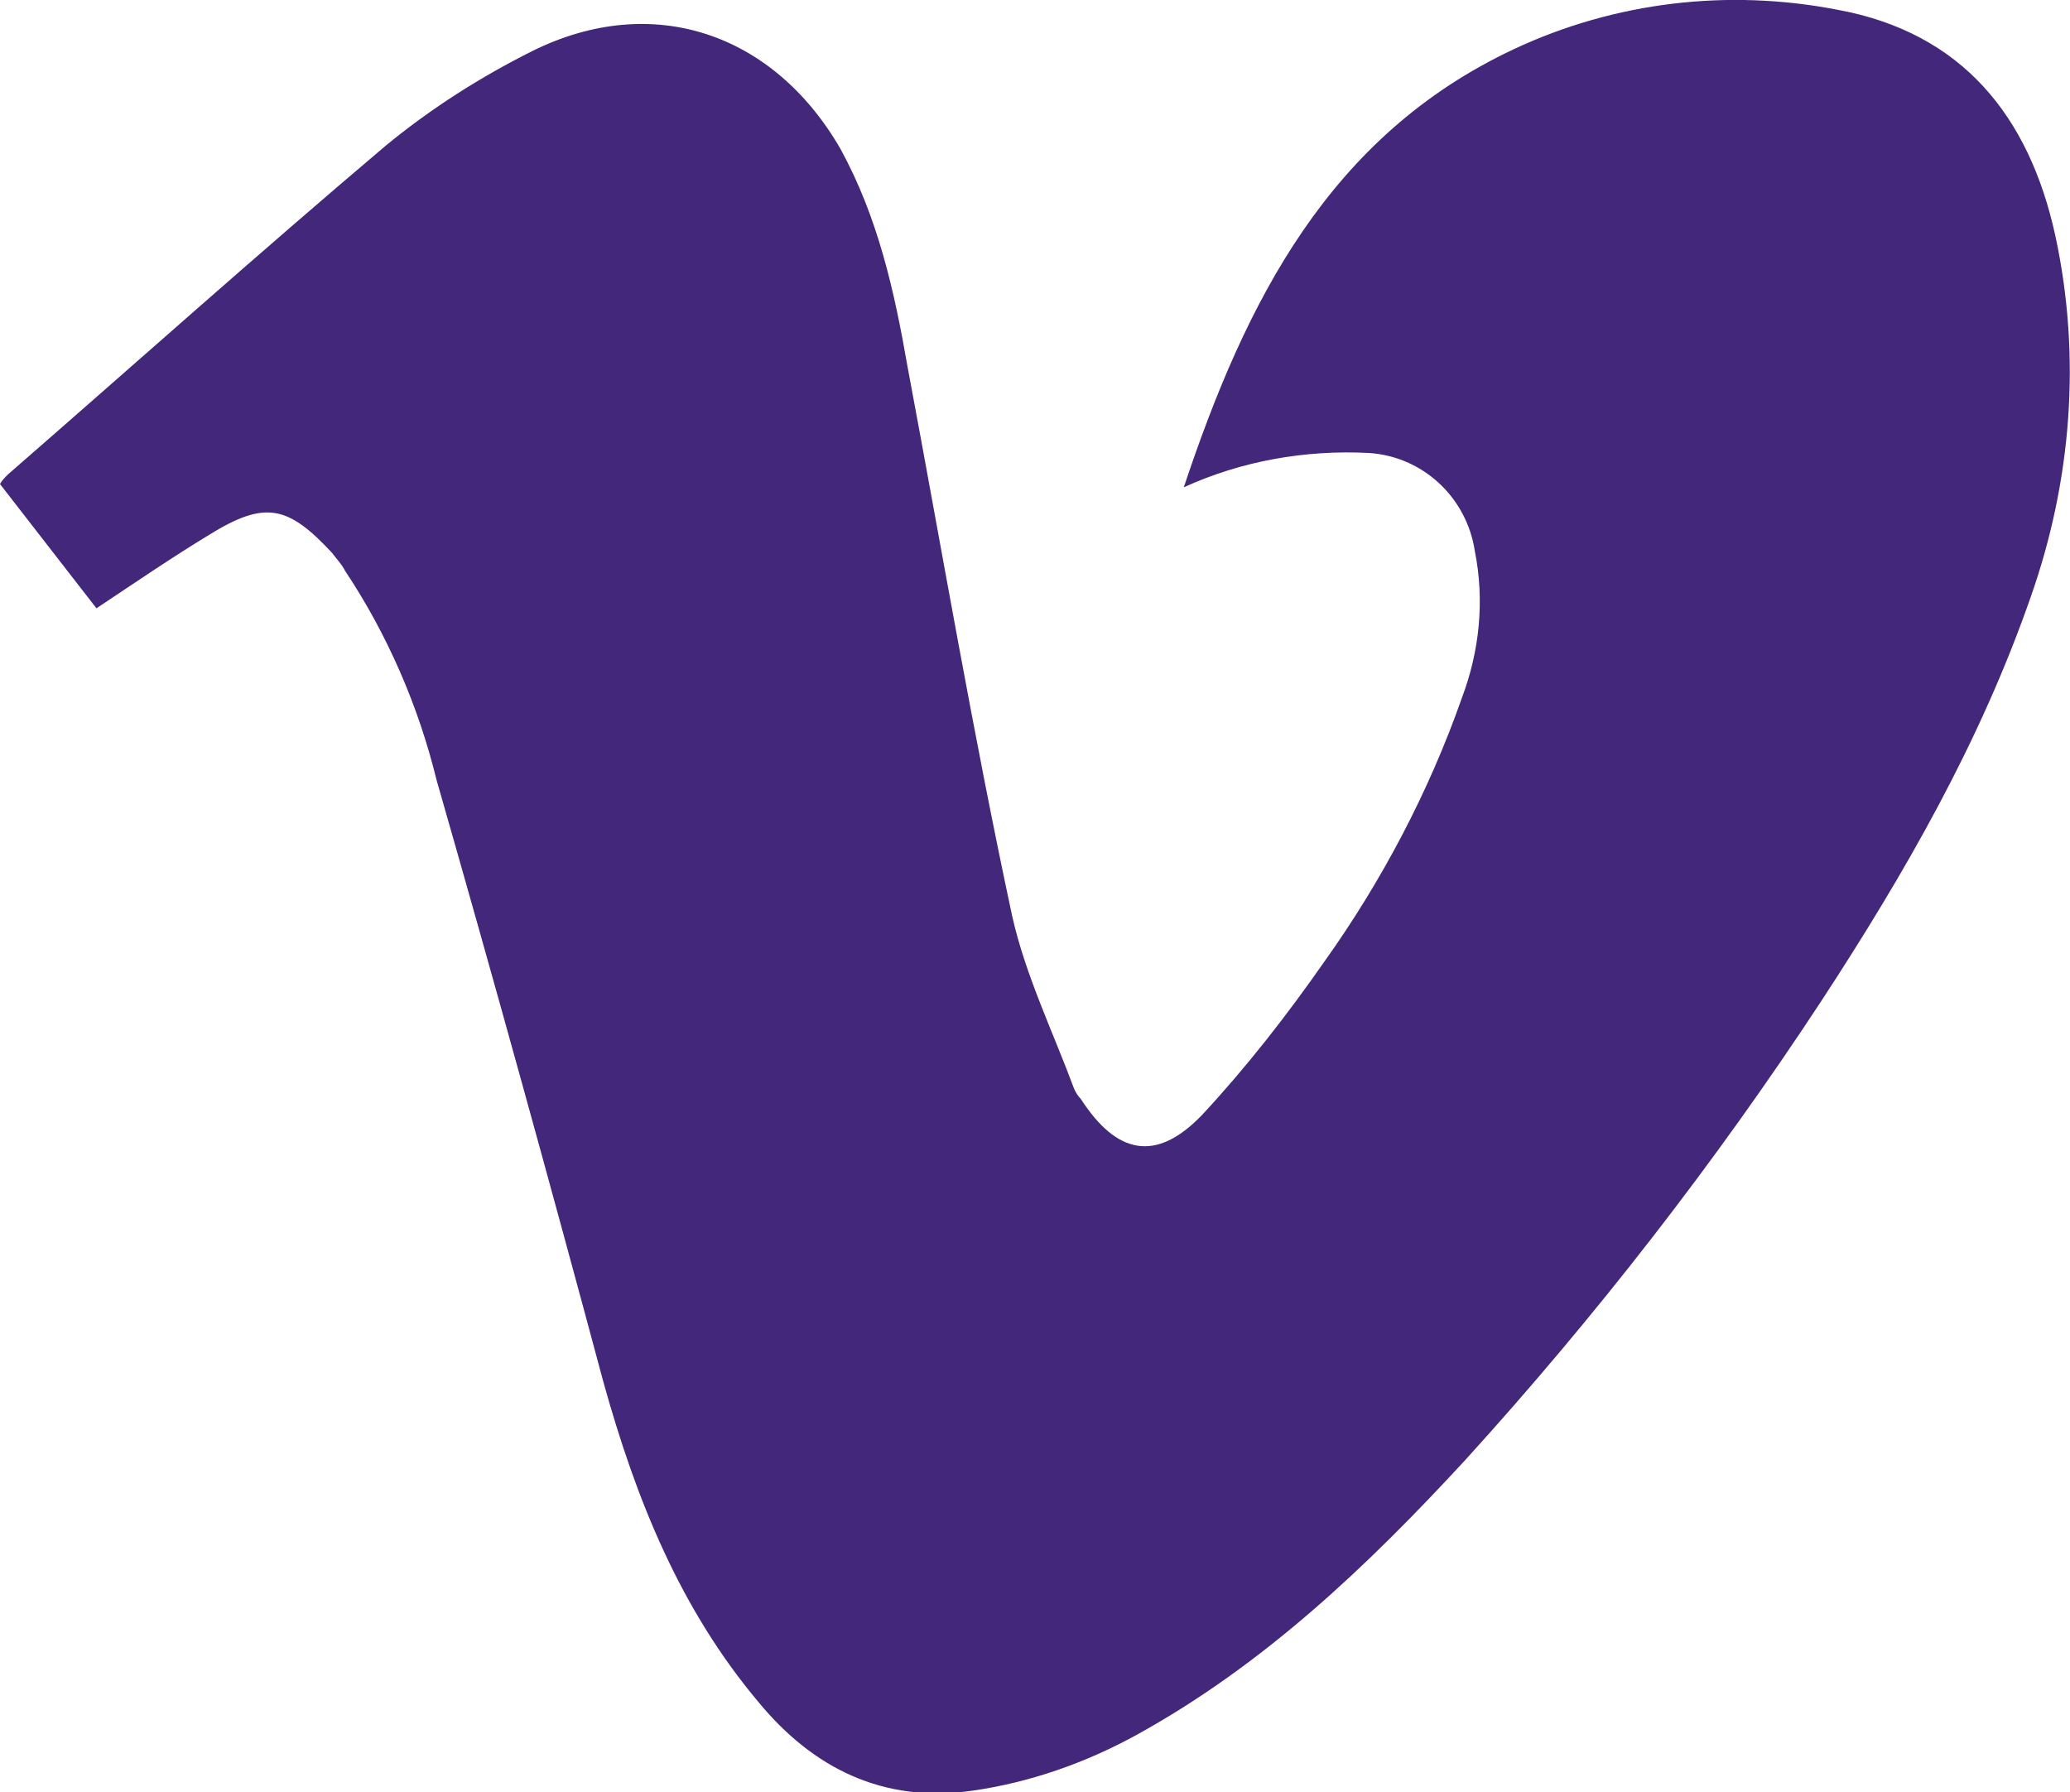 <?xml version="1.0" encoding="utf-8"?>
<!-- Generator: Adobe Illustrator 28.1.0, SVG Export Plug-In . SVG Version: 6.00 Build 0)  -->
<svg version="1.1" id="Calque_3" xmlns="http://www.w3.org/2000/svg" xmlns:xlink="http://www.w3.org/1999/xlink" x="0px" y="0px"
	 viewBox="0 0 126.6 109.6" style="enable-background:new 0 0 126.6 109.6;" xml:space="preserve">
<style type="text/css">
	.st0{fill:#42277A;}
</style>
<path class="st0" d="M72.4,29.8C76.2,18.4,81.3,8.3,92.6,3c6.2-2.9,13.1-3.7,19.8-2.4c7.6,1.4,11.7,6.5,13.3,13.8
	c1.6,7.4,1,15-1.5,22.1c-3.1,8.9-7.7,16.9-12.8,24.7c-6.5,9.9-13.8,19.3-21.8,28.1c-6,6.5-12.3,12.5-20.1,16.8
	c-3.1,1.7-6.5,2.9-10,3.4c-5.5,0.8-9.8-1.4-13.1-5.4c-4.8-5.7-7.5-12.4-9.5-19.6c-3.3-12.3-6.7-24.6-10.2-36.8
	c-1.1-4.5-3-8.9-5.6-12.8c-0.2-0.4-0.5-0.7-0.8-1.1c-2.7-2.9-4.1-3.2-7.5-1.1c-2.3,1.4-4.5,2.9-6.9,4.5L0,29.6
	c0.1-0.2,0.3-0.4,0.5-0.6c7.7-6.7,15.3-13.5,23.1-20.1c2.8-2.3,5.8-4.2,9-5.8c7.3-3.6,14.7-1.1,18.8,6c2.3,4.2,3.3,8.7,4.1,13.3
	c2.1,11.2,4,22.4,6.4,33.6c0.8,3.6,2.5,7.1,3.8,10.6c0.1,0.2,0.2,0.4,0.4,0.6c2.2,3.4,4.6,3.9,7.4,1c2.7-2.9,5.2-6.1,7.5-9.4
	c3.5-4.9,6.4-10.4,8.4-16.1c1.1-2.9,1.4-6,0.8-9c-0.5-3.3-3.2-5.8-6.5-6C79.8,27.5,75.9,28.2,72.4,29.8z"/>
</svg>
